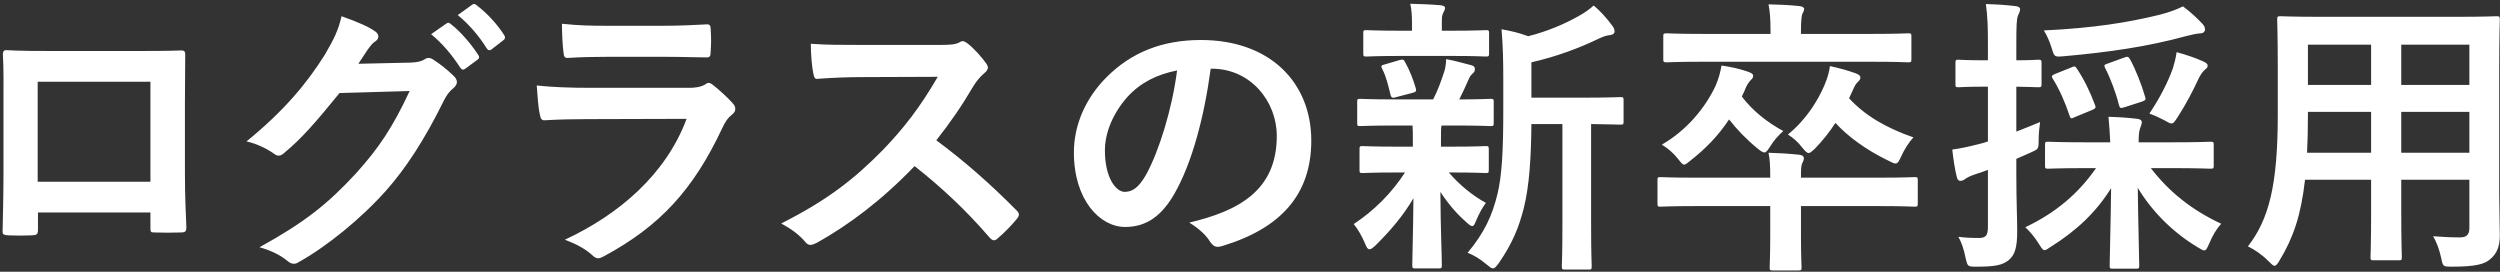 <svg width="690" height="75" viewBox="0 0 690 75" fill="none" xmlns="http://www.w3.org/2000/svg">
<rect x="0" y="0" width="690" height="75" fill="#333333" stroke="none"/>
<path d="M41.52 58.64H10.48V63.36C10.48 64.72 10.16 64.88 8.72 64.96C6.72 65.04 4.4 65.04 2.4 64.96C1.04 64.88 0.64 64.72 0.72 63.76C0.8 59.6 0.96 53.92 0.96 47.84V28.24C0.96 23.92 1.04 19.6 0.8 14.96C0.8 14.16 1.12 13.84 1.68 13.84C5.92 14.08 10.64 14.08 16 14.08H35.04C40.24 14.08 46.32 14.08 50.08 13.92C50.96 13.92 51.2 14.32 51.12 15.52C51.12 19.44 51.04 23.76 51.04 28.48V47.6C51.04 54.56 51.28 58.48 51.44 62.8C51.44 63.92 51.04 64.16 49.92 64.16C47.52 64.24 44.96 64.24 42.56 64.16C41.6 64.16 41.52 64 41.52 62.88V58.64ZM41.52 50.16V22.56H10.4V50.16H41.52ZM98.906 17.6L113.306 17.28C115.386 17.2 116.426 16.88 117.306 16.32C117.626 16.08 117.946 16 118.346 16C118.746 16 119.146 16.16 119.626 16.48C121.626 17.76 123.466 19.28 125.066 20.8C125.786 21.44 126.106 22.08 126.106 22.64C126.106 23.28 125.706 23.84 125.146 24.32C124.026 25.2 123.226 26.32 122.506 27.76C117.146 38.64 112.026 46.4 106.666 52.48C99.786 60.24 90.266 68 82.346 72.4C81.866 72.72 81.466 72.8 81.066 72.8C80.426 72.8 79.866 72.48 79.226 71.92C77.226 70.32 74.746 69.12 71.626 68.24C84.106 61.36 90.426 56.32 98.266 47.84C104.586 40.8 108.266 35.36 113.066 25.12L93.706 25.68C87.146 33.76 83.146 38.32 78.586 42.08C78.026 42.64 77.466 42.96 76.906 42.96C76.506 42.96 76.106 42.8 75.706 42.48C73.706 41.04 70.746 39.6 68.026 39.04C78.426 30.56 84.586 23.12 89.546 15.28C92.186 10.8 93.386 8.32 94.266 4.48C98.826 6.08 101.866 7.44 103.626 8.72C104.186 9.12 104.426 9.6 104.426 10.08C104.426 10.56 104.186 11.04 103.546 11.44C102.746 11.92 102.186 12.8 101.546 13.6C100.666 14.96 99.866 16.16 98.906 17.6ZM118.986 9.44L123.226 6.48C123.626 6.16 123.946 6.24 124.426 6.64C126.906 8.56 129.786 11.76 132.026 15.2C132.346 15.68 132.346 16.08 131.786 16.48L128.426 18.96C127.866 19.36 127.466 19.28 127.066 18.72C124.666 15.04 122.106 12 118.986 9.44ZM126.346 4.16L130.346 1.28C130.826 0.96 131.066 1.04 131.546 1.44C134.506 3.68 137.386 6.88 139.146 9.68C139.466 10.16 139.546 10.64 138.906 11.12L135.706 13.6C135.066 14.08 134.666 13.84 134.346 13.36C132.186 9.92 129.626 6.88 126.346 4.16ZM183.422 15.68H167.582C163.982 15.68 159.982 15.76 156.622 16C155.822 16 155.582 15.52 155.502 14.24C155.262 12.56 155.102 9.04 155.102 6.56C159.982 7.04 162.382 7.12 168.222 7.12H182.622C187.822 7.12 192.062 6.88 195.182 6.72C195.902 6.72 196.142 7.12 196.142 8C196.302 10 196.302 12.24 196.142 14.24C196.142 15.6 195.902 15.92 194.702 15.84C192.062 15.84 188.302 15.68 183.422 15.68ZM189.502 32.8L162.222 32.88C158.222 32.88 154.222 32.96 150.222 33.2C149.502 33.2 149.182 32.72 149.022 31.68C148.542 29.68 148.382 26.72 148.142 23.6C152.702 24.08 157.582 24.24 162.862 24.24H190.302C191.662 24.24 193.262 24.08 194.542 23.36C194.942 23.04 195.262 22.88 195.582 22.88C195.982 22.88 196.382 23.12 196.782 23.44C198.702 24.96 200.862 26.96 202.142 28.4C202.702 28.96 202.942 29.52 202.942 30.08C202.942 30.56 202.702 31.12 202.062 31.6C200.782 32.64 200.222 33.52 199.342 35.36C191.342 52.4 182.142 62.4 166.702 70.72C166.062 71.04 165.582 71.28 165.102 71.28C164.542 71.28 163.982 70.96 163.342 70.32C161.182 68.4 158.622 67.2 155.902 66.16C170.702 59.28 183.742 48.24 189.502 32.8ZM237.303 12.4H259.303C262.183 12.4 263.623 12.32 264.823 11.68C265.143 11.44 265.383 11.36 265.703 11.36C266.183 11.36 266.583 11.68 267.063 12C268.903 13.44 270.743 15.52 272.263 17.6C272.503 18 272.663 18.32 272.663 18.64C272.663 19.12 272.343 19.68 271.623 20.24C270.583 21.12 269.543 22.32 268.663 23.76C265.383 29.36 262.263 33.84 258.423 38.72C266.103 44.4 273.223 50.64 280.583 58.08C280.983 58.48 281.223 58.88 281.223 59.2C281.223 59.52 281.063 59.92 280.663 60.4C279.143 62.24 277.303 64.16 275.303 65.84C274.983 66.16 274.663 66.32 274.343 66.32C273.943 66.32 273.623 66.08 273.223 65.68C266.503 57.84 259.623 51.52 252.423 45.84C243.383 55.28 234.263 62.08 225.543 66.96C224.823 67.28 224.263 67.6 223.703 67.6C223.223 67.6 222.743 67.36 222.343 66.88C220.583 64.72 218.263 63.12 215.623 61.68C228.103 55.36 235.543 49.68 243.783 41.28C249.543 35.28 253.943 29.6 258.823 21.2L238.183 21.28C234.023 21.28 229.863 21.44 225.543 21.76C224.903 21.84 224.663 21.28 224.503 20.4C224.103 18.72 223.783 14.88 223.783 12.08C228.103 12.4 232.103 12.4 237.303 12.4ZM334.474 18.96H334.154C332.314 32.56 328.954 45.04 324.154 53.44C320.714 59.44 316.554 62.64 310.554 62.64C303.514 62.64 296.394 55.12 296.394 42.08C296.394 34.4 299.674 27.04 305.434 21.28C312.154 14.56 320.634 11.04 331.434 11.04C350.634 11.04 361.914 22.88 361.914 38.8C361.914 53.68 353.514 63.04 337.274 67.92C335.594 68.4 334.874 68.08 333.834 66.48C332.954 65.12 331.274 63.28 328.234 61.44C341.754 58.24 352.394 52.64 352.394 37.52C352.394 28 345.194 18.96 334.474 18.96ZM324.874 19.44C319.274 20.56 314.794 22.8 311.194 26.72C307.354 31.04 304.954 36.4 304.954 41.52C304.954 48.88 307.834 52.8 310.314 52.96C312.474 52.96 314.234 51.92 316.394 48.08C319.914 41.6 323.514 30.08 324.874 19.44ZM431.226 34.24H422.666C422.586 43.52 422.106 51.2 420.586 57.36C419.306 62.4 417.626 66.88 413.706 72.56C412.986 73.52 412.586 74.08 412.026 74.08C411.626 74.08 411.146 73.68 410.266 72.96C408.586 71.52 406.746 70.4 405.066 69.76C409.626 64.32 411.866 59.52 413.306 53.52C414.506 48.56 414.906 41.92 414.906 30.48V21.76C414.906 17.04 414.826 12.8 414.426 8.08C417.226 8.56 419.386 9.12 421.786 10C427.146 8.64 431.946 6.56 435.626 4.48C437.386 3.52 438.586 2.64 439.866 1.52C441.706 3.04 443.546 5.12 445.066 7.2C445.466 7.76 445.626 8.24 445.626 8.72C445.626 9.2 445.146 9.6 444.426 9.68C443.546 9.76 442.666 10 441.306 10.64C436.026 13.2 429.706 15.6 422.666 17.2V26.96H436.346C444.106 26.96 446.746 26.8 447.226 26.8C448.026 26.8 448.106 26.88 448.106 27.68V33.52C448.106 34.32 448.026 34.4 447.226 34.4C446.826 34.4 444.666 34.32 439.146 34.24V62.4C439.146 69.92 439.306 73.04 439.306 73.44C439.306 74.32 439.226 74.4 438.506 74.4H431.946C431.146 74.4 431.066 74.32 431.066 73.44C431.066 73.04 431.226 69.92 431.226 62.4V34.24ZM389.866 34.64H385.226C378.186 34.64 375.866 34.8 375.386 34.8C374.666 34.8 374.586 34.72 374.586 33.92V28.16C374.586 27.36 374.666 27.28 375.386 27.28C375.866 27.28 378.186 27.44 385.226 27.44H395.546C396.826 24.96 397.786 22.32 398.586 19.84C398.986 18.64 399.066 17.68 399.146 16.32C401.786 16.8 403.786 17.44 406.106 18C406.906 18.24 407.066 18.56 407.066 19.12C407.066 19.6 406.906 19.92 406.426 20.32C405.946 20.72 405.626 21.2 405.226 22.16C404.346 24.16 403.706 25.6 402.746 27.44C408.266 27.44 410.586 27.28 411.386 27.28C412.186 27.28 412.266 27.36 412.266 28.16V33.92C412.266 34.72 412.186 34.8 411.386 34.8C410.906 34.8 408.506 34.64 401.546 34.64H397.866C397.706 35.2 397.706 36.24 397.706 39.04V40.48H400.426C407.226 40.48 409.546 40.32 410.026 40.32C410.826 40.32 410.906 40.4 410.906 41.2V46.88C410.906 47.68 410.826 47.76 410.026 47.76C409.546 47.76 407.226 47.6 400.426 47.6H399.866C402.906 51.12 406.346 53.92 410.106 56C409.226 57.2 408.426 58.48 407.306 61.12C406.986 61.92 406.746 62.4 406.346 62.4C406.026 62.4 405.466 62.08 404.666 61.28C402.186 59.12 399.786 56.4 397.546 52.96C397.626 64.08 397.946 70.4 397.946 73.2C397.946 74 397.866 74.08 396.986 74.08H390.666C389.866 74.08 389.786 74 389.786 73.2C389.786 70.56 390.026 64.72 390.106 54.72C387.226 59.6 383.946 63.44 379.706 67.68C378.906 68.4 378.426 68.8 378.026 68.8C377.466 68.8 377.146 68.24 376.746 67.2C375.866 65.12 374.746 63.2 373.626 61.84C379.306 58.08 384.026 53.36 387.786 47.6H385.786C378.906 47.6 376.586 47.76 376.106 47.76C375.306 47.76 375.226 47.68 375.226 46.88V41.2C375.226 40.4 375.306 40.32 376.106 40.32C376.586 40.32 378.906 40.48 385.786 40.48H389.946V39.04C389.946 37.2 389.946 35.84 389.866 34.64ZM400.666 15.44H386.586C379.946 15.44 377.626 15.6 377.146 15.6C376.346 15.6 376.266 15.52 376.266 14.72V9.2C376.266 8.4 376.346 8.32 377.146 8.32C377.626 8.32 379.946 8.48 386.586 8.48H389.706V6.32C389.706 4.48 389.626 2.72 389.226 1.04C392.106 1.12 394.666 1.2 397.546 1.44C398.346 1.52 398.826 1.76 398.826 2.16C398.826 2.64 398.586 3.04 398.346 3.52C397.946 4.24 397.946 4.88 397.946 6.4V8.48H400.666C407.306 8.48 409.546 8.32 410.026 8.32C410.906 8.32 410.986 8.4 410.986 9.2V14.72C410.986 15.52 410.906 15.6 410.026 15.6C409.546 15.6 407.306 15.44 400.666 15.44ZM389.946 25.6L385.386 26.8C384.346 27.12 384.026 27.04 383.786 26.16C383.146 23.6 382.666 21.36 381.546 19.12C381.066 18.24 381.146 18 382.266 17.76L386.346 16.56C387.306 16.32 387.466 16.48 387.786 17.12C389.066 19.36 390.026 21.92 390.746 24.32C390.986 25.12 390.826 25.36 389.946 25.6ZM468.186 49.04H488.586C488.586 45.76 488.506 44.08 488.106 42.16C490.986 42.24 493.786 42.4 496.666 42.72C497.386 42.8 497.866 43.12 497.866 43.68C497.866 44.24 497.626 44.64 497.386 45.12C497.146 45.68 497.066 46.56 497.066 48.24V49.04H518.506C525.546 49.04 527.946 48.88 528.426 48.88C529.226 48.88 529.306 48.96 529.306 49.76V56.08C529.306 56.96 529.226 57.04 528.426 57.04C527.946 57.04 525.546 56.88 518.506 56.88H497.066V64.96C497.066 70.56 497.226 73.36 497.226 73.76C497.226 74.56 497.146 74.64 496.346 74.64H489.306C488.506 74.64 488.426 74.56 488.426 73.76C488.426 73.28 488.586 70.56 488.586 64.96V56.88H468.186C461.146 56.88 458.746 57.04 458.266 57.04C457.546 57.04 457.466 56.96 457.466 56.08V49.76C457.466 48.96 457.546 48.88 458.266 48.88C458.746 48.88 461.146 49.04 468.186 49.04ZM516.346 17.04H470.346C462.986 17.04 460.506 17.2 460.026 17.2C459.146 17.2 459.066 17.12 459.066 16.32V10.08C459.066 9.28 459.146 9.2 460.026 9.2C460.506 9.2 462.986 9.36 470.346 9.36H488.666V8.64C488.666 5.2 488.506 3.2 488.106 1.2C490.986 1.28 493.786 1.36 496.666 1.68C497.466 1.76 497.946 2.08 497.946 2.48C497.946 2.96 497.626 3.44 497.386 4C497.226 4.72 497.066 5.68 497.066 8.64V9.36H516.346C523.626 9.36 526.186 9.2 526.666 9.2C527.466 9.2 527.546 9.28 527.546 10.08V16.32C527.546 17.12 527.466 17.2 526.666 17.2C526.186 17.2 523.626 17.04 516.346 17.04ZM511.306 25.04L510.346 27.12C514.666 31.84 520.506 35.28 528.106 37.92C526.826 39.28 525.626 41.2 524.746 43.12C524.106 44.56 523.786 45.12 523.146 45.12C522.746 45.12 522.186 44.88 521.306 44.4C514.986 41.36 510.026 37.68 506.586 33.92C504.986 36.4 503.066 38.8 500.906 41.04C500.026 41.84 499.626 42.24 499.146 42.24C498.746 42.24 498.266 41.76 497.466 40.8C496.266 39.2 495.066 38.16 493.466 37.12C498.426 33.12 501.706 27.84 503.546 23.52C504.586 21.12 504.906 19.44 505.066 18.24C507.946 18.88 509.706 19.36 512.186 20.24C513.226 20.64 513.466 20.96 513.466 21.44C513.466 21.84 513.226 22.16 512.826 22.56C512.186 23.12 511.866 23.76 511.306 25.04ZM481.466 25.12L480.746 26.64C483.546 30.4 487.706 33.76 492.186 36.16C490.826 37.44 489.706 38.56 488.586 40.4C487.786 41.6 487.466 42.08 486.986 42.08C486.586 42.08 486.026 41.76 485.146 41.04C482.106 38.56 479.386 35.76 477.226 32.96C474.266 37.44 470.746 41.04 466.666 44.24C465.786 44.96 465.226 45.44 464.826 45.44C464.346 45.44 463.946 44.88 463.066 43.76C461.786 42.16 460.346 40.96 458.666 39.92C465.626 35.92 470.666 29.68 473.466 23.76C474.426 21.6 474.826 19.76 475.146 18.08C477.866 18.48 480.266 19.04 482.346 19.76C483.306 20.08 483.866 20.4 483.866 20.88C483.866 21.52 483.626 21.68 483.306 22C482.586 22.72 482.026 23.6 481.466 25.12ZM578.506 46.4H576.106C568.426 46.4 565.786 46.56 565.306 46.56C564.506 46.56 564.426 46.48 564.426 45.68V40C564.426 39.2 564.506 39.12 565.306 39.12C565.786 39.12 568.426 39.28 576.106 39.28H582.426C582.346 37.28 582.186 35.04 581.946 32.24C584.906 32.32 587.226 32.48 589.946 32.8C590.746 32.88 591.146 33.28 591.146 33.68C591.146 34.4 590.746 35.04 590.586 35.68C590.346 36.48 590.266 37.6 590.266 39.28H599.226C606.906 39.28 609.546 39.12 610.026 39.12C610.906 39.12 610.986 39.2 610.986 40V45.68C610.986 46.48 610.906 46.56 610.026 46.56C609.546 46.56 606.906 46.4 599.226 46.4H593.626C598.666 52.96 604.986 58 613.066 61.76C611.706 63.2 610.666 65.04 609.706 67.28C609.146 68.56 608.906 69.12 608.346 69.12C607.946 69.12 607.386 68.72 606.426 68.16C599.626 64.08 593.866 58.24 590.026 51.84C590.106 60 590.426 71.2 590.426 73.28C590.426 74.08 590.346 74.16 589.466 74.16H583.146C582.346 74.16 582.266 74.08 582.266 73.28C582.266 71.2 582.586 60.16 582.666 51.92C578.666 58.4 573.146 63.68 565.946 68.16C565.146 68.72 564.666 69.04 564.266 69.04C563.786 69.04 563.466 68.48 562.666 67.2C561.386 65.2 560.186 63.84 558.986 62.72C567.386 58.72 573.626 53.44 578.506 46.4ZM556.506 43.84V47.92C556.506 55.52 556.746 59.92 556.746 63.84C556.746 68.32 556.106 70.4 554.346 71.84C552.586 73.2 550.586 73.6 545.546 73.6C543.066 73.6 543.066 73.6 542.506 71.2C542.026 68.72 541.306 66.72 540.506 65.36C542.346 65.6 544.106 65.68 546.186 65.68C548.106 65.68 548.666 64.96 548.666 62.64V46.88C547.466 47.36 546.266 47.76 545.226 48.08C543.786 48.56 542.826 49.04 542.346 49.44C542.026 49.68 541.546 49.92 541.066 49.92C540.586 49.92 540.266 49.6 540.106 48.96C539.546 46.8 539.146 44.08 538.826 41.28C541.146 40.96 543.386 40.48 546.186 39.76C546.906 39.6 547.786 39.36 548.666 39.04V23.92H547.786C542.586 23.92 540.986 24.08 540.506 24.08C539.786 24.08 539.706 24 539.706 23.2V17.44C539.706 16.56 539.786 16.48 540.506 16.48C540.986 16.48 542.586 16.64 547.786 16.64H548.666V12.48C548.666 7.28 548.586 4.8 548.106 1.12C551.066 1.2 553.546 1.36 556.266 1.68C557.066 1.76 557.546 2.08 557.546 2.48C557.546 3.2 557.226 3.68 556.986 4.24C556.586 5.2 556.506 6.88 556.506 12.32V16.64C560.666 16.64 562.026 16.48 562.506 16.48C563.386 16.48 563.466 16.56 563.466 17.44V23.2C563.466 24 563.386 24.08 562.506 24.08C562.026 24.08 560.666 24 556.506 23.92V36.32C558.666 35.52 560.906 34.56 563.066 33.68C562.906 34.96 562.666 36.72 562.666 38.64C562.666 41.28 562.586 41.12 560.346 42.16L556.506 43.84ZM602.506 1.76C604.666 3.36 606.426 5.04 607.866 6.56C608.346 7.12 608.586 7.52 608.586 8.16C608.586 8.64 608.186 9.2 607.306 9.2C606.106 9.28 604.826 9.6 603.226 10C592.666 12.88 582.106 14.4 569.626 15.52C566.986 15.76 566.986 15.68 566.266 13.28C565.706 11.44 564.906 9.68 564.106 8.4C577.866 7.76 587.546 6.16 596.026 4.08C599.146 3.28 600.826 2.56 602.506 1.76ZM593.226 31.36C596.106 27.04 598.266 22.88 599.706 18.88C600.026 17.84 600.506 16.16 600.746 14.4C603.466 15.12 605.946 16 607.946 16.88C608.826 17.28 609.306 17.6 609.306 18.08C609.306 18.64 609.146 18.72 608.586 19.2C607.866 19.84 607.226 20.8 606.746 21.84C605.466 24.64 603.386 28.72 600.986 32.4C600.186 33.6 599.866 34.08 599.386 34.08C598.906 34.08 598.346 33.76 597.386 33.2C595.866 32.4 594.426 31.76 593.226 31.36ZM567.226 20.4L571.626 18.64C572.506 18.24 572.746 18.16 573.226 18.96C575.226 21.92 576.906 25.44 578.186 28.88C578.506 29.68 578.506 29.92 577.306 30.4L572.666 32.32C571.706 32.8 571.466 32.8 571.226 32C569.946 28.16 568.426 24.72 566.586 21.76C566.106 21.04 566.266 20.8 567.226 20.4ZM581.786 17.52L586.186 15.92C587.306 15.52 587.386 15.6 587.866 16.32C589.386 19.04 591.146 23.52 592.026 26.64C592.346 27.52 592.186 27.68 591.066 28.08L586.346 29.6C585.306 29.92 585.066 29.92 584.826 28.96C584.026 25.68 582.426 21.44 580.986 18.72C580.666 18 580.746 17.84 581.786 17.52ZM689.786 18.56V54C689.786 57.68 689.946 61.76 689.946 65.04C689.946 68 689.146 70 687.306 71.52C685.786 72.88 683.386 73.6 676.746 73.6C674.266 73.6 674.266 73.6 673.786 71.28C673.226 68.72 672.506 66.88 671.546 65.2C674.826 65.44 676.346 65.52 678.986 65.52C680.826 65.52 681.546 64.72 681.546 62.88V49.6H662.746V59.12C662.746 66.88 662.906 70.48 662.906 70.96C662.906 71.76 662.826 71.84 662.026 71.84H655.146C654.346 71.84 654.266 71.76 654.266 70.96C654.266 70.4 654.426 66.88 654.426 59.12V49.6H636.186C635.066 59.52 632.906 65.68 629.226 71.76C628.586 72.88 628.186 73.36 627.786 73.36C627.386 73.36 626.986 72.96 626.106 72.08C624.186 70.16 622.346 68.96 620.426 68C626.266 60.48 628.666 50.96 628.666 31.68V18.56C628.666 10.24 628.506 5.92 628.506 5.44C628.506 4.56 628.586 4.48 629.466 4.48C629.946 4.48 632.746 4.64 640.426 4.64H678.026C685.786 4.64 688.506 4.48 689.066 4.48C689.866 4.48 689.946 4.56 689.946 5.44C689.946 5.92 689.786 10.24 689.786 18.56ZM662.746 42.16H681.546V30.88H662.746V42.16ZM681.546 12.32H662.746V23.44H681.546V12.32ZM636.746 42.16H654.426V30.88H636.986V31.76C636.986 35.6 636.906 39.04 636.746 42.16ZM636.986 23.44H654.426V12.32H636.986V23.44Z" fill="white"/>
</svg>
